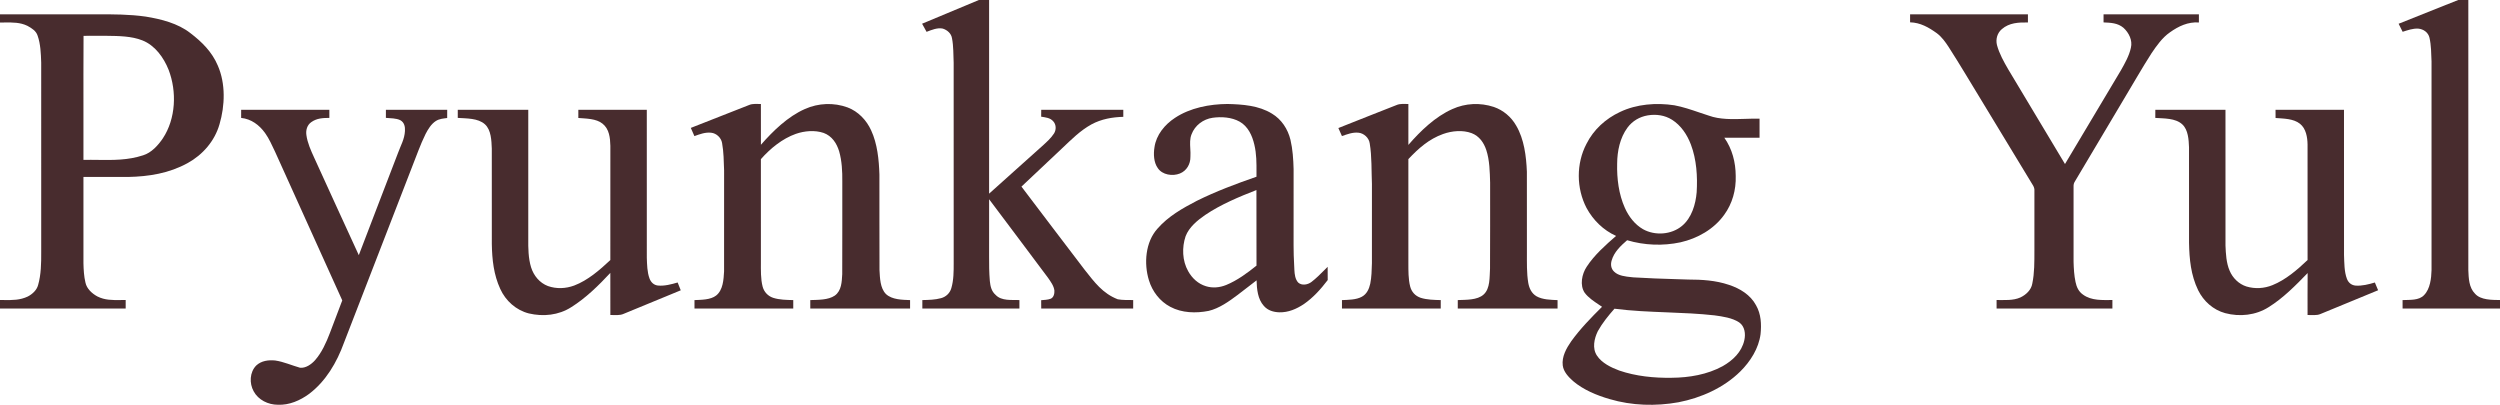 <svg width="2722" height="441" viewBox="0 0 2722 441" fill="none" xmlns="http://www.w3.org/2000/svg">
<path d="M1065.81 0H1076.93C1076.93 70.293 1076.93 140.571 1076.93 210.863C1096.16 193.476 1115.6 176.326 1134.84 158.953C1139.37 154.84 1144.43 150.371 1147.72 145.174C1150.15 141.12 1150.05 135.626 1146.76 132.062C1143.39 128.142 1138.37 127.875 1133.63 127.044C1133.64 124.534 1133.67 122.04 1133.69 119.53C1163.47 119.515 1193.26 119.53 1223.05 119.53C1223.05 122.099 1223.05 124.653 1223.05 127.207C1210.97 127.548 1199.16 129.612 1188.44 135.403C1176.07 142.219 1166.65 151.811 1156.5 161.388C1141.7 175.286 1126.98 189.289 1112.16 203.172C1135.1 233.403 1157.99 263.679 1181.04 293.837C1191.61 307.141 1200.54 319.495 1217.02 325.865C1222.48 326.86 1228.27 326.622 1233.82 326.696C1233.8 329.77 1233.8 332.859 1233.8 335.932C1200.42 335.947 1167.05 335.947 1133.69 335.932C1133.67 332.918 1133.66 329.889 1133.63 326.86C1136.98 326.518 1140.7 326.518 1143.88 325.301C1147.33 323.949 1148.21 319.658 1148.03 316.362C1147.48 311.343 1143.92 306.532 1141.1 302.479C1119.8 273.88 1098.31 245.475 1076.95 216.936C1076.92 237.68 1076.95 258.408 1076.93 279.152C1076.86 288.075 1076.99 297.044 1077.73 305.938C1078.33 311.699 1079.45 317.089 1084.04 321.084C1090.37 327.869 1101.5 326.37 1109.94 326.696C1109.94 329.77 1109.94 332.859 1109.94 335.932C1074.71 335.962 1039.48 335.947 1004.25 335.947C1004.25 332.873 1004.25 329.8 1004.25 326.726C1010.97 326.563 1018.13 326.459 1024.64 324.632C1030 323.222 1034.32 319.079 1035.81 313.734C1038.37 305.122 1038.4 295.485 1038.38 286.576C1038.34 213.818 1038.4 141.061 1038.35 68.303C1037.94 59.498 1038.25 50.322 1036.54 41.665C1035.72 36.394 1031.38 32.681 1026.51 31.137C1020.79 29.846 1014.16 32.622 1008.86 34.671C1007.2 31.731 1005.57 28.791 1003.97 25.822C1024.58 17.239 1045.16 8.523 1065.81 0Z" fill="#482C2E"/>
<path d="M2676.49 0H2687.51C2687.51 98 2687.51 196 2687.51 294.015C2687.85 302.775 2688.15 313.125 2694.78 319.732C2700.91 326.815 2713.46 326.533 2722 326.682V335.947C2686.65 335.947 2651.29 335.962 2615.94 335.947C2615.94 332.873 2615.94 329.8 2615.92 326.741C2623.49 326.325 2633.86 327.394 2639.41 321.217C2645.95 314.55 2647.25 302.954 2647.46 294.045C2647.45 218.302 2647.48 142.545 2647.45 66.803C2647.1 58.31 2647.12 49.46 2645.24 41.16C2643.92 35.354 2638.78 31.701 2633.03 31.167C2627.14 30.811 2621.53 32.889 2616 34.612C2614.53 31.701 2613.06 28.791 2611.61 25.866C2633.18 17.165 2654.86 8.597 2676.49 0Z" fill="#482C2E"/>
<path d="M2079.71 15.574C2122.48 15.604 2165.24 15.574 2208.01 15.604C2208.01 18.559 2208.01 21.514 2208.01 24.468C2197.86 24.29 2187.7 24.706 2179.62 31.7C2174.6 35.931 2172.73 42.702 2174.29 49.028C2176.78 58.353 2181.8 67.291 2186.62 75.607C2207.21 109.936 2227.77 144.266 2248.36 178.596C2268.59 144.578 2289 110.664 2309.21 76.631C2313.52 69.029 2318.28 60.61 2320.12 52.012C2322.1 43.905 2317.91 35.605 2312.01 30.244C2305.65 24.944 2298.24 24.765 2290.34 24.394C2290.34 21.454 2290.35 18.514 2290.35 15.574C2324.96 15.589 2359.57 15.589 2394.16 15.574C2394.16 18.544 2394.16 21.499 2394.16 24.454C2382.28 23.637 2372.01 28.507 2362.58 35.234C2354.33 40.921 2348.06 49.859 2342.51 58.085C2332.18 74.166 2322.76 90.856 2312.88 107.219C2294.98 137.302 2277.13 167.43 2259.2 197.468C2257.93 199.443 2257.63 201.002 2257.69 203.348C2257.73 230.595 2257.69 257.857 2257.7 285.104C2257.91 292.409 2258.3 299.863 2259.84 307.02C2260.97 312.588 2263.24 317.518 2268.03 320.815C2277.22 327.541 2289.21 326.665 2299.99 326.665C2299.98 329.753 2299.98 332.857 2299.98 335.945C2257.95 335.945 2215.92 335.945 2173.89 335.945C2173.89 332.857 2173.89 329.753 2173.88 326.665C2182.48 326.576 2191.78 327.467 2199.82 323.858C2205.89 320.993 2211.64 315.677 2212.76 308.758C2215.2 297.235 2215.03 284.955 2215.06 273.21C2215.06 251.413 2215.04 229.615 2215.07 207.818C2215.44 203.541 2212.59 200.646 2210.64 197.097C2187.06 158.298 2163.57 119.469 2140.03 80.67C2134.11 70.796 2127.97 61.07 2121.8 51.344C2118.18 45.746 2114.2 40.208 2108.82 36.169C2099.98 29.814 2090.88 24.587 2079.7 24.305C2079.7 21.395 2079.7 18.485 2079.71 15.574Z" fill="#482C2E"/>
<path fill-rule="evenodd" clip-rule="evenodd" d="M105.32 15.591H0V24.515C1.805 24.534 3.608 24.514 5.405 24.494C13.765 24.4 22.002 24.308 29.816 28.109C34.4 30.618 39.369 33.603 40.986 38.919C44.172 47.974 44.521 58.327 44.843 67.861C44.848 68.004 44.853 68.147 44.857 68.289C44.874 107.599 44.872 146.919 44.87 186.238C44.868 215.727 44.866 245.215 44.872 274.698C44.931 286.383 44.754 299.034 41.49 310.334C40.066 315.872 35.215 320.282 30.276 322.836C21.808 326.861 13.638 326.774 4.838 326.68C3.247 326.663 1.637 326.646 0 326.652V335.948C11.409 335.948 22.819 335.949 34.228 335.949C68.433 335.952 102.637 335.955 136.842 335.933V326.667C134.813 326.636 132.803 326.658 130.812 326.68C122.32 326.773 114.15 326.863 106.136 322.822C100.321 319.718 94.476 314.462 93.052 307.75C91.391 300.875 91.035 293.644 90.857 286.591V192.675C101.657 192.655 112.457 192.661 123.253 192.668C128.649 192.671 134.044 192.675 139.438 192.675C162.207 192.214 184.147 188.68 204.291 177.574C220.801 168.516 233.81 153.475 239.017 135.226C244.98 114.987 245.751 91.052 237.163 71.451C230.888 56.559 219.881 45.63 207.228 36.008C193.714 25.406 175.365 20.774 158.707 18.086C141.143 15.562 123.046 15.532 105.32 15.591ZM103.616 38.969C99.396 38.934 95.176 38.9 90.961 39.081C90.806 66.689 90.831 94.443 90.855 122.174C90.871 139.5 90.886 156.817 90.857 174.084C96.314 173.969 101.658 174.034 106.932 174.098C123.468 174.298 139.316 174.491 155.77 169.109C164.878 166.318 172.043 158.374 177.264 150.697C191.49 129.226 192.676 99.767 183.613 76.084C178.332 62.75 168.764 49.371 154.999 43.966C143.295 39.294 129.184 39.143 116.393 39.006C115.161 38.992 113.941 38.98 112.737 38.962C109.699 39.019 106.657 38.994 103.616 38.969Z" fill="#482C2E"/>
<path d="M828.467 113.233C828.482 128.037 828.452 142.841 828.482 157.644C841.773 142.484 857.779 126.878 876.44 118.667C891.066 112.134 907.873 111.466 922.929 116.989C934.47 121.37 943.414 130.798 948.502 141.935C955.311 156.59 957.002 174.008 957.506 189.984C957.61 224.671 957.417 259.386 957.595 294.058C958.085 302.536 958.233 313.791 964.671 320.191C971.346 326.383 982.353 326.412 990.897 326.754C990.897 329.813 990.897 332.871 990.897 335.945C954.673 335.945 918.464 335.96 882.24 335.93C882.24 332.871 882.24 329.798 882.24 326.739C890.591 326.412 901.717 326.769 908.896 321.854C916.313 316.583 916.55 306.723 917.025 298.497C917.188 264.851 917.04 231.144 917.099 197.483C917.218 186.629 916.669 175.27 913.673 164.787C910.943 155.878 905.825 148.067 896.762 144.726C887.179 141.474 875.95 142.469 866.501 145.751C851.771 150.978 838.688 161.668 828.452 173.295C828.497 210.564 828.452 247.819 828.467 285.089C828.467 293.864 828.126 303.65 830.381 312.173C831.924 317.904 836.181 322.403 841.803 324.259C848.671 326.501 856.533 326.561 863.698 326.739C863.698 329.798 863.698 332.871 863.698 335.93C827.844 335.945 792.006 335.945 756.153 335.93C756.153 332.871 756.153 329.813 756.153 326.754C763.495 326.398 773.627 326.546 779.724 321.78C787.289 315.811 787.867 304.348 788.372 295.513C788.475 258.896 788.386 222.221 788.401 185.604C788.03 175.656 787.986 165.455 786.191 155.655C785.197 149.923 780.05 145.083 774.265 144.504C767.842 143.821 761.982 146.078 756.064 148.186C754.729 145.216 753.438 142.247 752.147 139.262C773.36 131.036 794.528 122.647 815.695 114.302C819.508 112.639 824.344 113.277 828.467 113.233Z" fill="#482C2E"/>
<path d="M1533.44 113.22C1533.46 128.083 1533.44 142.932 1533.44 157.78C1546.62 142.575 1562.71 127.029 1581.28 118.773C1595.51 112.284 1611.71 111.542 1626.52 116.457C1636.77 119.991 1645.51 127.356 1650.84 136.814C1659.54 151.559 1661.78 170.193 1662.47 187.002C1662.56 216.224 1662.47 245.475 1662.5 274.697C1662.53 285.67 1662.16 297.282 1663.99 308.106C1665.08 314.031 1667.57 319.376 1672.9 322.554C1679.44 326.325 1688.53 326.459 1695.87 326.771C1695.87 329.83 1695.87 332.888 1695.87 335.932C1659.65 335.962 1623.44 335.947 1587.22 335.947C1587.22 332.873 1587.22 329.8 1587.22 326.726C1595.92 326.34 1608.5 326.949 1615.37 320.668C1622.7 314.12 1621.72 301.528 1622.34 292.56C1622.59 261.378 1622.37 230.152 1622.45 198.955C1622.12 187.329 1621.93 174.44 1618.26 163.333C1615.56 155.226 1610.58 148.158 1602.38 144.996C1592.63 141.328 1580.9 142.442 1571.24 145.901C1555.86 151.38 1544.43 161.566 1533.43 173.252C1533.46 211.027 1533.44 248.801 1533.44 286.576C1533.47 294.891 1533.32 303.711 1535.36 311.818C1536.94 317.891 1540.89 322.197 1546.82 324.247C1553.72 326.444 1561.51 326.548 1568.69 326.741C1568.67 329.8 1568.67 332.873 1568.67 335.947C1532.82 335.947 1496.98 335.947 1461.13 335.947C1461.13 332.873 1461.13 329.815 1461.13 326.756C1468.04 326.444 1476.56 326.489 1482.77 323.103C1488.21 320.148 1490.68 314.58 1491.95 308.789C1493.42 301.543 1493.51 293.956 1493.75 286.576C1493.78 257.874 1493.76 229.172 1493.76 200.455C1493.15 186.141 1493.75 170.401 1491.37 156.206C1490.57 150.103 1484.98 144.951 1478.88 144.461C1472.67 143.882 1466.87 146.169 1461.1 148.143C1459.79 145.233 1458.5 142.323 1457.21 139.413C1478.25 130.919 1499.41 122.812 1520.48 114.408C1524.62 112.611 1528.95 113.294 1533.44 113.22Z" fill="#482C2E"/>
<path d="M262.572 119.516C294.584 119.53 326.595 119.516 358.606 119.53C358.606 122.47 358.606 125.41 358.606 128.365C351.501 128.44 344.989 128.662 338.981 132.939C334.412 136.057 332.825 141.699 333.597 147C334.694 155.375 338.477 163.809 341.978 171.441C358.221 206.884 374.301 242.431 390.662 277.815C404.754 240.65 419.217 203.632 433.369 166.496C436.35 158.226 440.444 151.633 440.919 142.605C441.186 137.972 440.266 133.354 435.92 130.904C431.322 128.588 425.21 128.84 420.152 128.336C420.152 125.396 420.167 122.47 420.167 119.53C442.417 119.516 464.668 119.516 486.919 119.53C486.919 122.515 486.904 125.5 486.889 128.484C482.572 129.078 478.226 129.345 474.488 131.795C469.504 134.988 466.033 140.734 463.363 145.901C457.681 157.335 453.379 169.911 448.633 181.805C423.905 245.654 399.177 309.502 374.449 373.351C366.795 394.51 354.75 415.119 336.578 428.854C326.788 436.041 314.936 441.238 302.594 440.688C292.003 440.688 281.263 435.521 276.145 425.974C271.354 417.347 271.814 405.245 278.949 397.999C284.497 392.757 292.329 391.763 299.627 392.505C308.973 393.871 317.873 397.925 326.669 400.39C332.84 401.043 339.026 396.663 342.972 392.253C350.344 383.938 355.284 372.816 359.215 362.496C363.665 350.692 368.159 338.872 372.654 327.068C348.267 273.064 323.821 219.06 299.42 165.056C296.112 158.226 293.026 150.92 288.561 144.773C282.242 136.027 273.535 129.524 262.558 128.38C262.558 125.425 262.558 122.47 262.572 119.516Z" fill="#482C2E"/>
<path d="M2346.72 119.516C2372.17 119.545 2397.63 119.516 2423.1 119.53C2423.13 168.768 2423.07 218.065 2423.11 267.288C2423.47 276.36 2423.97 286.338 2427.62 294.743C2430.92 302.657 2437.62 309.264 2445.82 311.893C2455.16 314.744 2465.26 314.135 2474.26 310.467C2488.56 304.736 2501.45 293.659 2512.49 283.101C2512.46 241.184 2512.47 199.252 2512.47 157.335C2512.35 149.435 2510.81 139.992 2504.24 134.78C2497.12 129.063 2486.31 129.167 2477.64 128.469C2477.63 125.5 2477.61 122.515 2477.6 119.53C2502.45 119.516 2527.29 119.53 2552.14 119.53C2552.18 172.228 2552.12 224.984 2552.17 277.682C2552.52 286.071 2552.32 295.767 2555.36 303.681C2557.02 307.854 2560.16 310.482 2564.7 310.957C2571.67 311.492 2579.09 309.576 2585.75 307.587C2586.92 310.393 2588.11 313.214 2589.28 316.02C2568.41 324.692 2547.44 333.2 2526.55 341.872C2522.4 343.757 2516.97 342.837 2512.47 342.985C2512.5 327.751 2512.38 312.531 2512.55 297.297C2499.66 310.616 2485.91 324.588 2470.11 334.418C2456.07 343.342 2438.63 345.168 2422.71 340.936C2409.7 337.358 2399.2 327.929 2393.3 315.917C2385.39 299.45 2383.76 282.329 2383.42 264.303C2383.4 229.647 2383.45 194.961 2383.4 160.29C2383.08 152.108 2382.51 141.343 2376.09 135.418C2368.57 128.469 2356.23 129.078 2346.69 128.38C2346.71 125.425 2346.71 122.47 2346.72 119.516Z" fill="#482C2E"/>
<path d="M498.415 119.53C524.003 119.53 549.592 119.515 575.18 119.53C575.18 166.303 575.195 213.075 575.18 259.848C575.076 270.034 575.21 281.245 578.236 291.045C581.099 300.192 587.551 308.032 596.615 311.462C605.916 314.713 616.032 314.298 625.229 310.868C640.137 305.21 653.042 293.896 664.539 283.146C664.568 241.718 664.539 200.291 664.568 158.864C664.361 150.133 663.411 140.466 656.039 134.646C649.215 129.063 638.075 129.152 629.694 128.454C629.694 125.469 629.694 122.5 629.694 119.53C654.541 119.53 679.387 119.515 704.234 119.53C704.249 173.237 704.219 226.944 704.249 280.651C704.516 288.016 704.605 296.257 707.201 303.236C708.758 307.363 711.844 310.407 716.368 310.897C723.444 311.595 731.068 309.546 737.818 307.571C738.945 310.407 740.072 313.243 741.2 316.079C720.596 324.602 699.917 332.977 679.343 341.574C674.789 343.772 669.582 342.866 664.553 342.985C664.524 327.706 664.598 312.427 664.524 297.133C651.722 310.868 637.838 324.543 621.862 334.521C608.155 343.267 591.482 344.945 575.862 341.277C561.963 337.773 550.496 327.513 544.652 314.52C537.547 299.137 535.781 282.552 535.5 265.788C535.485 231.131 535.544 196.445 535.47 161.804C535.114 153.266 534.862 141.491 527.964 135.314C520.428 128.499 507.909 129.063 498.415 128.365C498.415 125.425 498.415 122.47 498.415 119.53Z" fill="#482C2E"/>
<path fill-rule="evenodd" clip-rule="evenodd" d="M1384.9 123.717C1370.57 114.852 1352.93 113.605 1336.52 113.219C1317.03 113.323 1295.79 117.391 1279.32 128.335C1268.24 135.566 1258.87 146.895 1256.99 160.348C1255.81 167.594 1256.12 176.741 1260.55 182.947C1265.5 190.505 1276.79 192.109 1284.67 188.901C1292.01 185.991 1296.25 178.582 1296.12 170.816C1296.33 167.902 1296.16 164.898 1296 161.902C1295.7 156.456 1295.4 151.035 1297.36 146.227C1301.03 136.471 1310.08 129.701 1320.3 128.231C1329.91 126.894 1341.05 127.592 1349.68 132.433C1358.86 137.6 1363.43 147.608 1365.72 157.467C1368.16 167.605 1368.11 177.585 1368.07 187.809C1368.07 189.34 1368.06 190.877 1368.06 192.421C1346.11 200.023 1323.86 208.353 1303.04 218.688C1287.5 226.75 1271.98 235.541 1260.32 248.875C1247.05 263.515 1245.33 286.946 1250.95 305.165C1254.67 317.4 1262.84 328.076 1274.24 334.075C1286.83 340.831 1302.21 341.217 1315.96 338.5C1327.4 335.827 1338.16 328.151 1347.43 321.187C1352.32 317.487 1357.18 313.728 1362.03 309.968C1364.07 308.386 1366.12 306.803 1368.16 305.225C1368.42 314.742 1369.38 325.641 1376.06 333.051C1380.36 338.025 1386.51 339.836 1392.89 340.044C1402.68 340.311 1411.6 336.436 1419.61 331.12C1429.95 323.948 1438.02 314.891 1445.61 304.942C1445.55 300.82 1445.55 296.698 1445.55 292.576C1445.55 291.887 1445.55 291.198 1445.55 290.51C1444.43 291.623 1443.3 292.758 1442.16 293.902C1437.63 298.448 1432.99 303.112 1427.99 306.932C1424.01 310.035 1417.43 311.298 1413.42 307.6C1410.16 303.962 1409.58 298.661 1409.33 293.999C1409.25 292.231 1409.16 290.462 1409.08 288.692C1408.73 281.558 1408.38 274.41 1408.45 267.272C1408.48 246.465 1408.47 225.659 1408.47 204.853C1408.47 197.922 1408.47 190.992 1408.47 184.061C1408.19 173.429 1407.49 162.575 1405.06 152.196C1402.18 140.481 1395.34 129.983 1384.9 123.717ZM1368.04 249.235C1368.05 235.127 1368.06 221.018 1368 206.914C1348.98 214.338 1329.18 222.609 1312.21 234.057C1303.77 239.863 1294.63 247.376 1290.88 257.221C1286.76 269.411 1287.23 283.948 1293.68 295.277C1297.94 302.924 1304.59 309.101 1313.06 311.64C1320.34 313.897 1328.02 313.14 1335.04 310.304C1346.95 305.449 1358.09 297.252 1368.08 289.204C1368.03 275.884 1368.03 262.559 1368.04 249.235Z" fill="#482C2E"/>
<path fill-rule="evenodd" clip-rule="evenodd" d="M1823.09 114.645C1832.17 116.329 1841.14 119.382 1850.03 122.404C1853.52 123.593 1857 124.776 1860.47 125.87C1872.56 130.313 1886.75 129.855 1900.38 129.414C1905.65 129.244 1910.84 129.076 1915.8 129.196C1915.78 136.116 1915.78 143.035 1915.8 149.955C1903.01 149.984 1890.23 149.984 1877.45 149.955C1886.04 162.175 1889.78 176.697 1889.85 191.53C1890.34 206.631 1886.23 221.688 1877.28 233.923C1866.02 249.618 1848.3 259.581 1829.72 263.828C1810.54 267.926 1790.42 267.139 1771.61 261.556C1764.57 267.673 1757.39 274.385 1754.76 283.65C1753.46 287.971 1754.05 292.634 1757.48 295.782C1762.01 300.304 1769.85 301.107 1776.3 301.766C1777.07 301.845 1777.82 301.922 1778.54 302.003C1793.9 302.984 1809.29 303.463 1824.67 303.941H1824.67L1824.68 303.941C1829.09 304.078 1833.49 304.215 1837.89 304.364C1853.13 304.394 1867.89 305.225 1882.42 310.125C1894.41 314.06 1905.87 320.965 1911.99 332.398C1917.49 342.064 1917.98 352.948 1916.9 363.788C1914.86 379.334 1905.85 393.544 1894.88 404.398C1876.96 422.172 1852.07 433.249 1827.52 437.985C1802.82 442.44 1776.73 441.698 1752.6 434.541C1738.59 430.502 1723.86 424.399 1712.68 414.852C1707.72 410.397 1702.4 404.814 1701.52 397.909C1700.34 388.347 1705.46 379.2 1710.72 371.628C1720.51 358.026 1732.45 345.821 1744.31 334.031C1743.25 333.313 1742.17 332.594 1741.08 331.865L1741.08 331.865C1735.45 328.121 1729.46 324.141 1725.47 318.871C1719.8 310.63 1722.35 298.335 1727.57 290.466C1735.81 277.755 1748.22 266.753 1759.58 256.878C1745.7 250.612 1734.65 239.758 1727.41 226.424C1716.27 205.042 1716.09 177.988 1727.36 156.607C1735.11 141.12 1748.31 129.137 1763.93 121.891C1782 113.249 1803.49 111.645 1823.09 114.645ZM1794.1 125.618C1803.17 124.119 1812.56 125.396 1820.42 130.34C1830.24 136.487 1837 146.688 1841.04 157.379C1847.22 173.609 1848.38 192.154 1847.33 209.364C1846.24 222.49 1841.88 237.234 1831.38 245.95C1819.82 255.602 1801.95 256.849 1788.9 249.544C1779.95 244.406 1773.32 235.72 1769.17 226.395C1762.49 211.532 1760.34 194.352 1760.76 178.182C1760.84 164.507 1763.78 150.089 1772.04 138.908C1777.53 131.617 1785.11 127.163 1794.1 125.618ZM1815.25 340.098C1796.04 339.34 1776.82 338.581 1757.83 336.125C1751.19 343.683 1744.6 351.731 1739.72 360.566C1735.76 368.584 1733.42 379.29 1738.79 387.233C1744.02 395.222 1754.26 400.226 1762.97 403.418C1781.05 409.655 1801.07 411.644 1820.11 411.318C1839.09 411.184 1858.87 407.873 1875.69 398.667C1886.69 392.416 1896.35 383.284 1899.2 370.499C1900.77 363.654 1899.82 355.324 1893.62 351.033C1886.09 346.044 1875.61 344.589 1866.83 343.371C1849.75 341.46 1832.5 340.779 1815.25 340.098Z" fill="#482C2E"/>
</svg>
